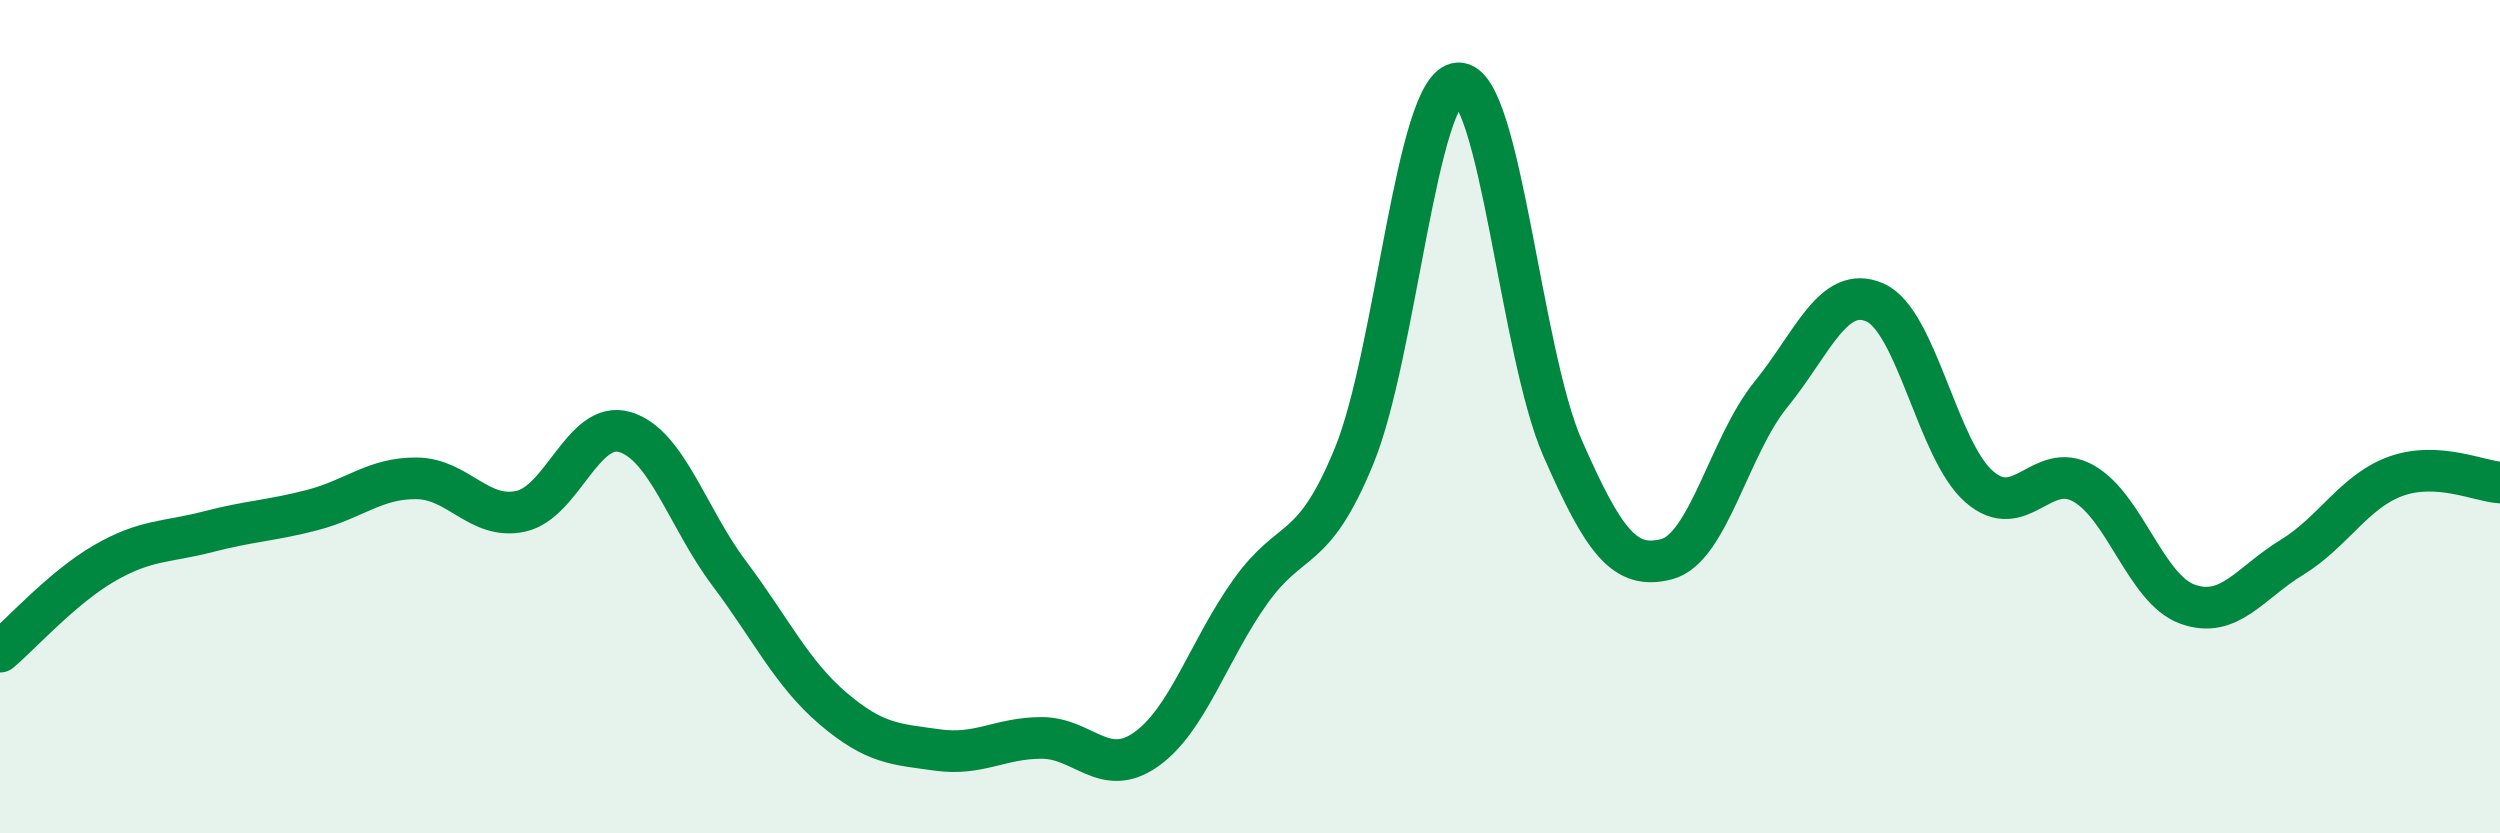 
    <svg width="60" height="20" viewBox="0 0 60 20" xmlns="http://www.w3.org/2000/svg">
      <path
        d="M 0,15.64 C 0.5,15.22 1.5,14.1 2.5,13.52 C 3.5,12.94 4,13.02 5,12.76 C 6,12.5 6.5,12.5 7.5,12.24 C 8.5,11.98 9,11.47 10,11.48 C 11,11.49 11.5,12.49 12.5,12.27 C 13.5,12.05 14,10.07 15,10.37 C 16,10.67 16.5,12.43 17.5,13.76 C 18.5,15.09 19,16.16 20,17.01 C 21,17.86 21.5,17.86 22.5,18 C 23.5,18.14 24,17.71 25,17.71 C 26,17.71 26.5,18.69 27.5,17.99 C 28.5,17.29 29,15.62 30,14.21 C 31,12.8 31.5,13.38 32.5,10.94 C 33.5,8.5 34,2.04 35,2 C 36,1.96 36.5,8.47 37.5,10.75 C 38.5,13.03 39,13.68 40,13.42 C 41,13.16 41.5,10.7 42.5,9.47 C 43.5,8.24 44,6.82 45,7.26 C 46,7.7 46.5,10.81 47.5,11.68 C 48.5,12.55 49,11.04 50,11.6 C 51,12.16 51.5,14.14 52.5,14.5 C 53.5,14.86 54,13.99 55,13.38 C 56,12.77 56.5,11.79 57.5,11.43 C 58.5,11.07 59.5,11.55 60,11.58L60 20L0 20Z"
        fill="#008740"
        opacity="0.1"
        stroke-linecap="round"
        stroke-linejoin="round"
      />
      <path
        d="M 0,15.64 C 0.5,15.22 1.5,14.1 2.5,13.52 C 3.5,12.94 4,13.02 5,12.76 C 6,12.5 6.5,12.5 7.5,12.24 C 8.5,11.98 9,11.47 10,11.48 C 11,11.49 11.5,12.49 12.5,12.27 C 13.5,12.05 14,10.07 15,10.37 C 16,10.67 16.5,12.43 17.5,13.76 C 18.5,15.09 19,16.16 20,17.01 C 21,17.86 21.5,17.86 22.5,18 C 23.5,18.14 24,17.71 25,17.71 C 26,17.71 26.5,18.69 27.5,17.99 C 28.5,17.29 29,15.62 30,14.21 C 31,12.8 31.5,13.38 32.5,10.94 C 33.5,8.5 34,2.04 35,2 C 36,1.96 36.5,8.47 37.5,10.75 C 38.5,13.03 39,13.68 40,13.42 C 41,13.16 41.5,10.7 42.5,9.47 C 43.5,8.24 44,6.82 45,7.26 C 46,7.7 46.5,10.81 47.5,11.68 C 48.5,12.55 49,11.04 50,11.6 C 51,12.16 51.5,14.14 52.5,14.5 C 53.5,14.86 54,13.99 55,13.38 C 56,12.77 56.5,11.79 57.5,11.43 C 58.5,11.07 59.5,11.55 60,11.58"
        stroke="#008740"
        stroke-width="1"
        fill="none"
        stroke-linecap="round"
        stroke-linejoin="round"
      />
    </svg>
  
